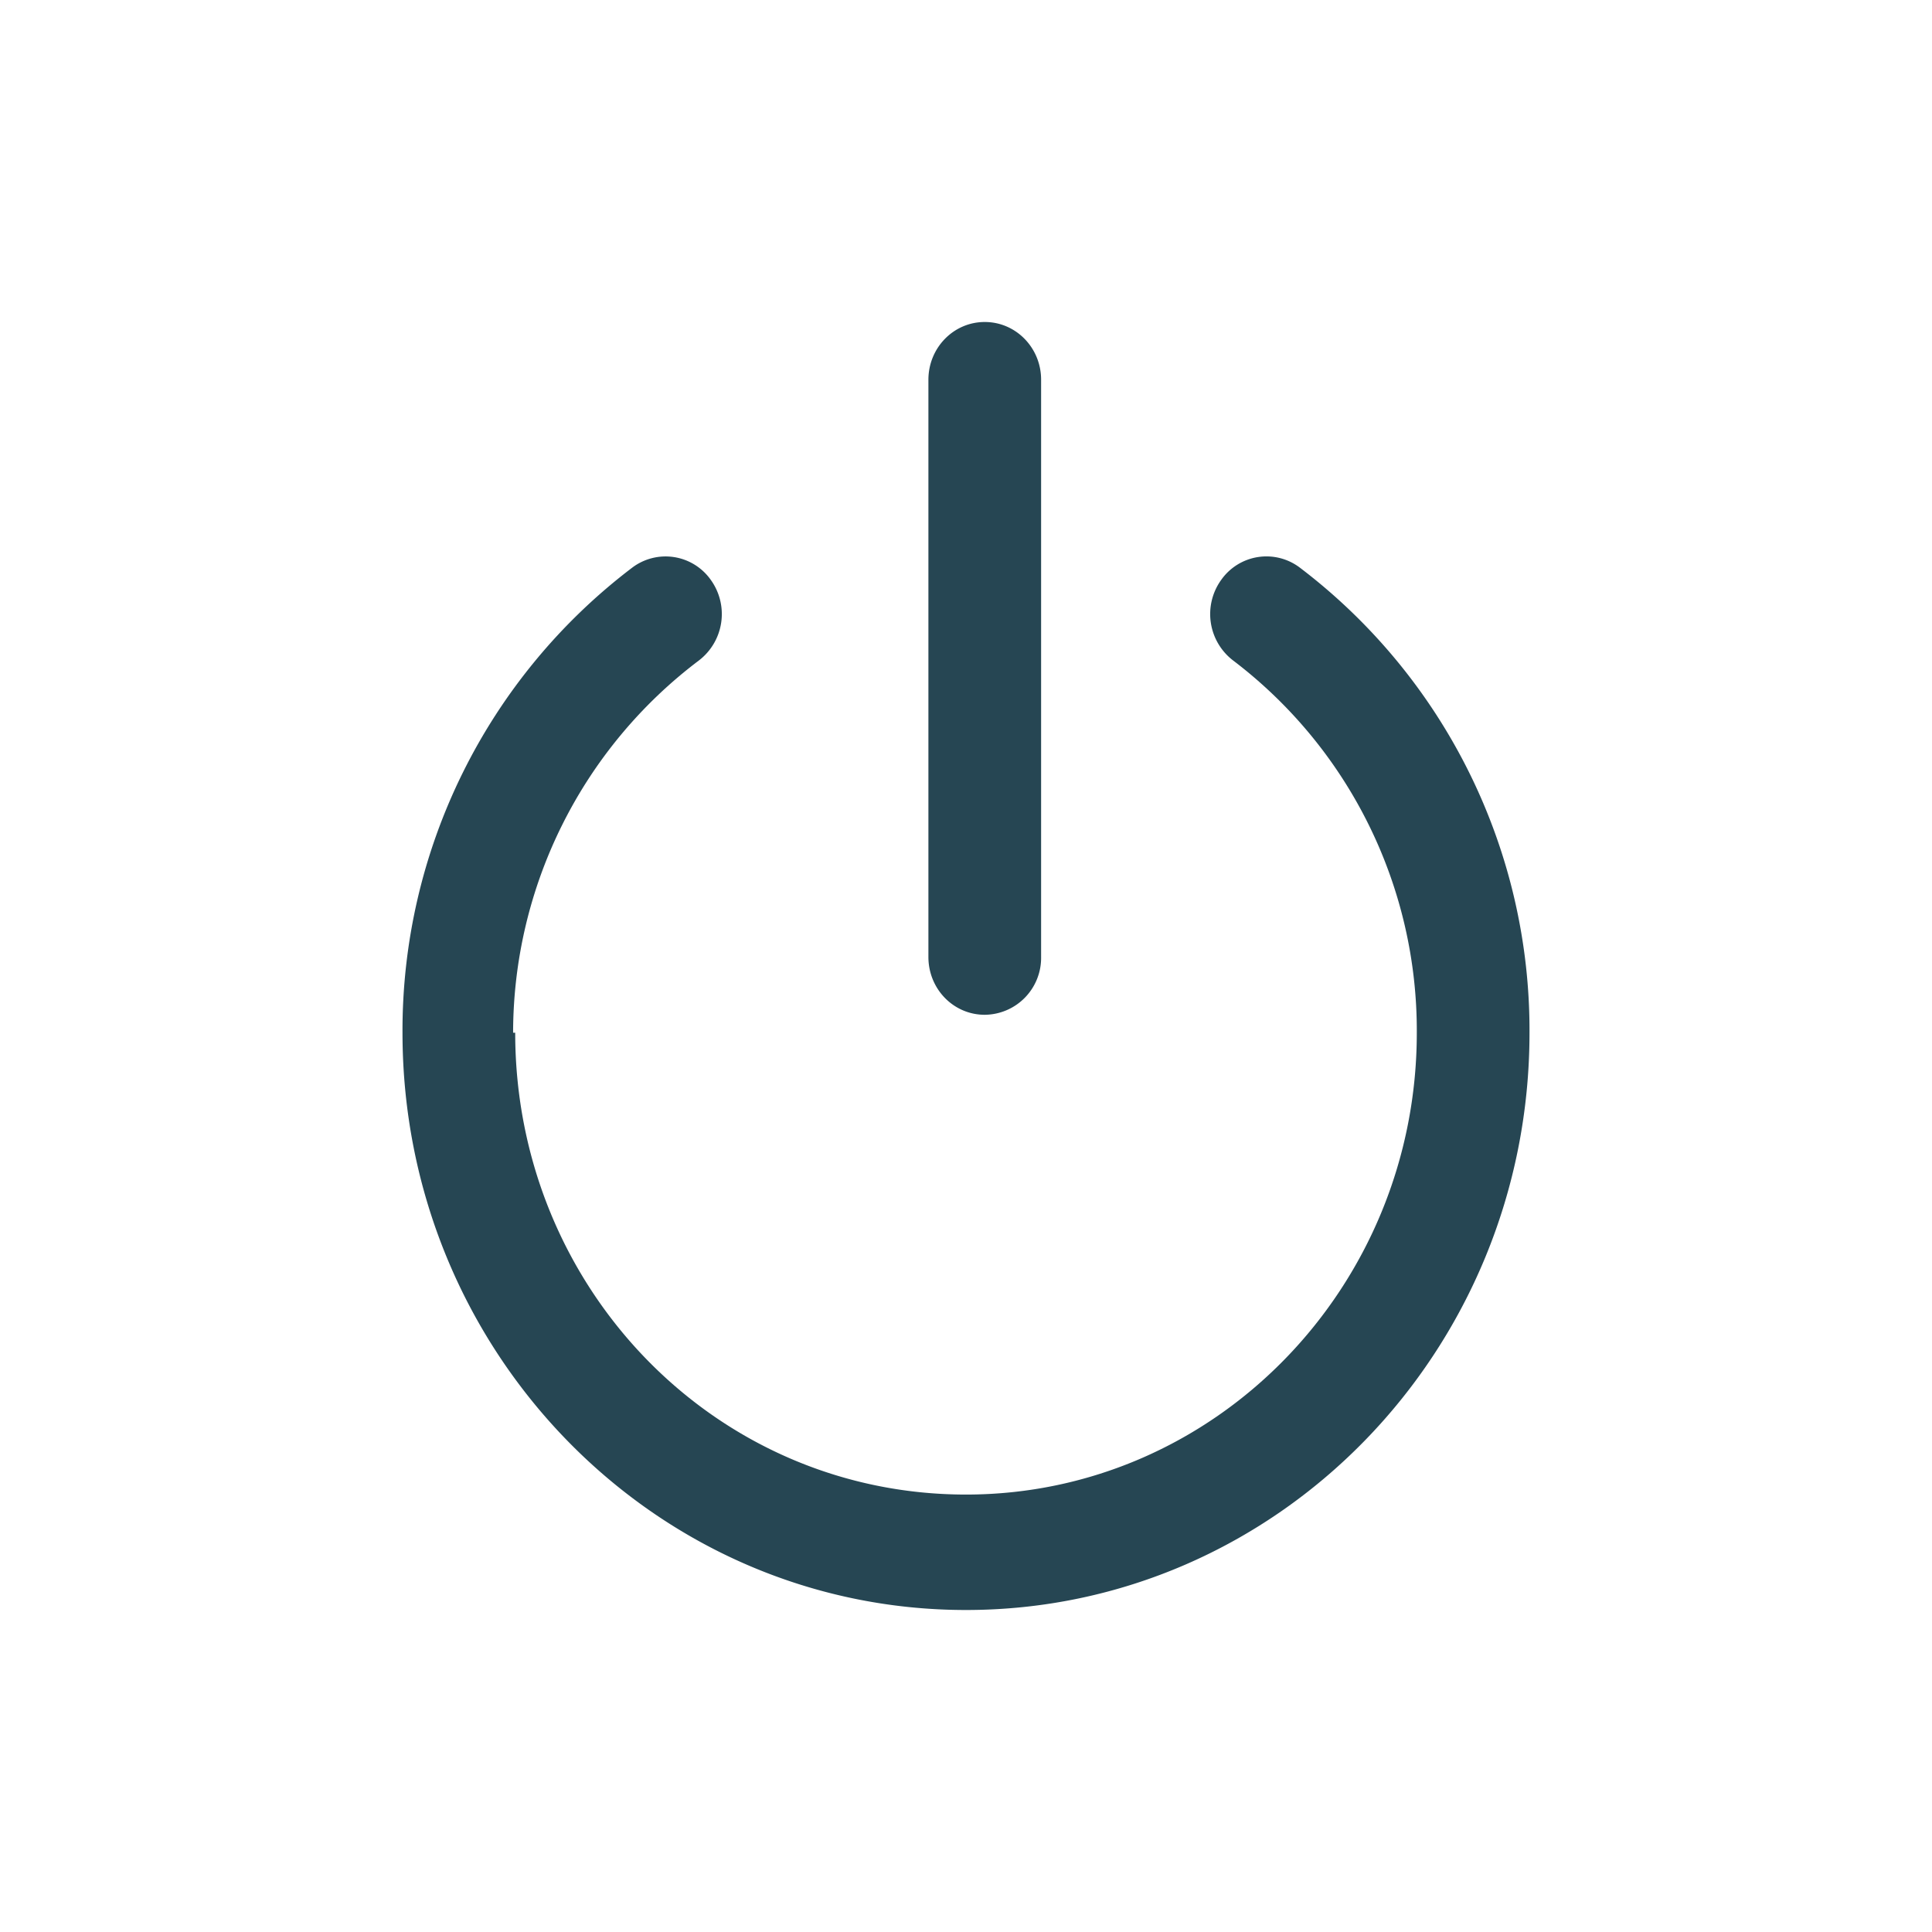<svg width="24" height="24" viewBox="0 0 24 24" xmlns="http://www.w3.org/2000/svg">
    <path d="M12.933 11.888a.707.707 0 0 1-.7.718c-.388 0-.7-.32-.7-.718v-7.17c0-.397.312-.718.7-.718.388 0 .7.321.7.717v7.171zm-6.533.94c0 3.168 2.482 5.738 5.6 5.738 3.092 0 5.6-2.57 5.6-5.737a5.775 5.775 0 0 0-2.28-4.623.726.726 0 0 1-.15-1.002.687.687 0 0 1 .978-.152A7.216 7.216 0 0 1 19 12.83C19 16.79 15.865 20 12 20s-7-3.21-7-7.171a7.217 7.217 0 0 1 2.853-5.777.687.687 0 0 1 .977.152.726.726 0 0 1-.15 1.002 5.801 5.801 0 0 0-2.306 4.623H6.4z" fill="#264653" fill-rule="nonzero"/>
</svg>
